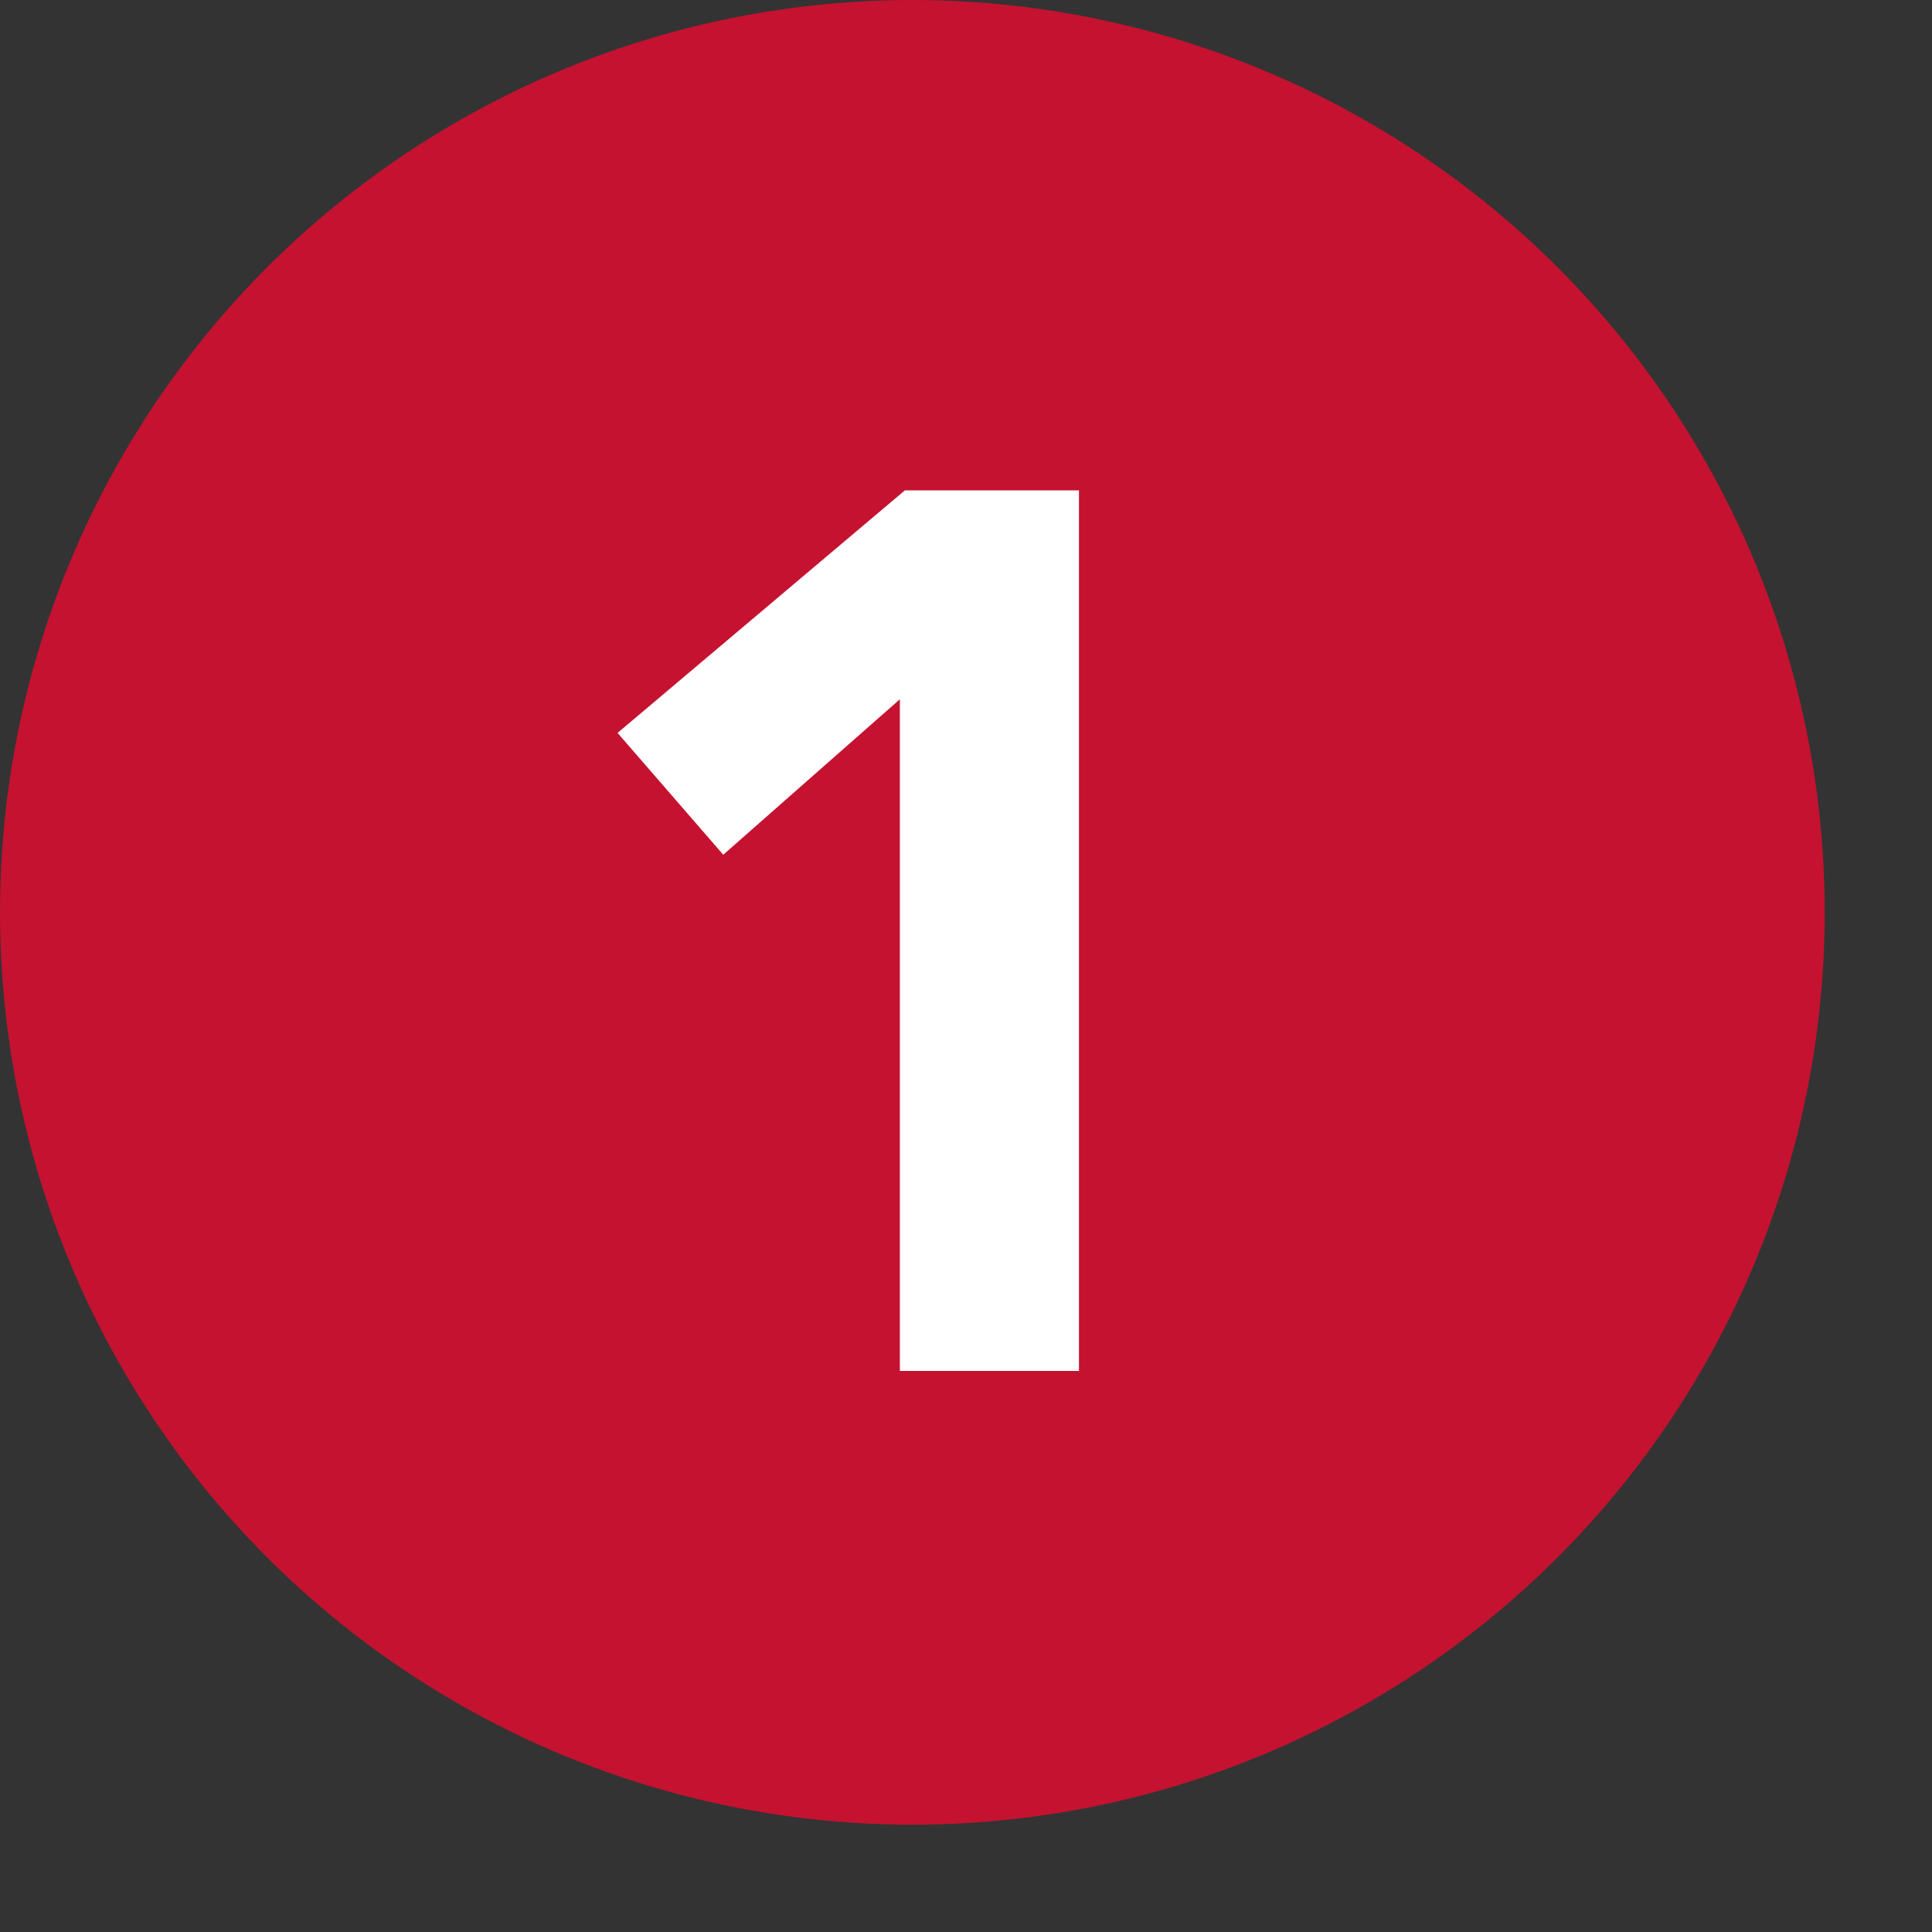 <svg width="17" height="17" viewBox="0 0 17 17" fill="none" xmlns="http://www.w3.org/2000/svg">
<rect x="0" y="0" width="17" height="17" fill="#333333" stroke="none"/>
<circle cx="8.028" cy="8.028" r="8.028" fill="#C41230"/>
<path d="M7.918 6.153L6.364 7.521L5.434 6.449L7.962 4.315H9.494V12.063H7.918V6.153Z" fill="white"/>
</svg>
